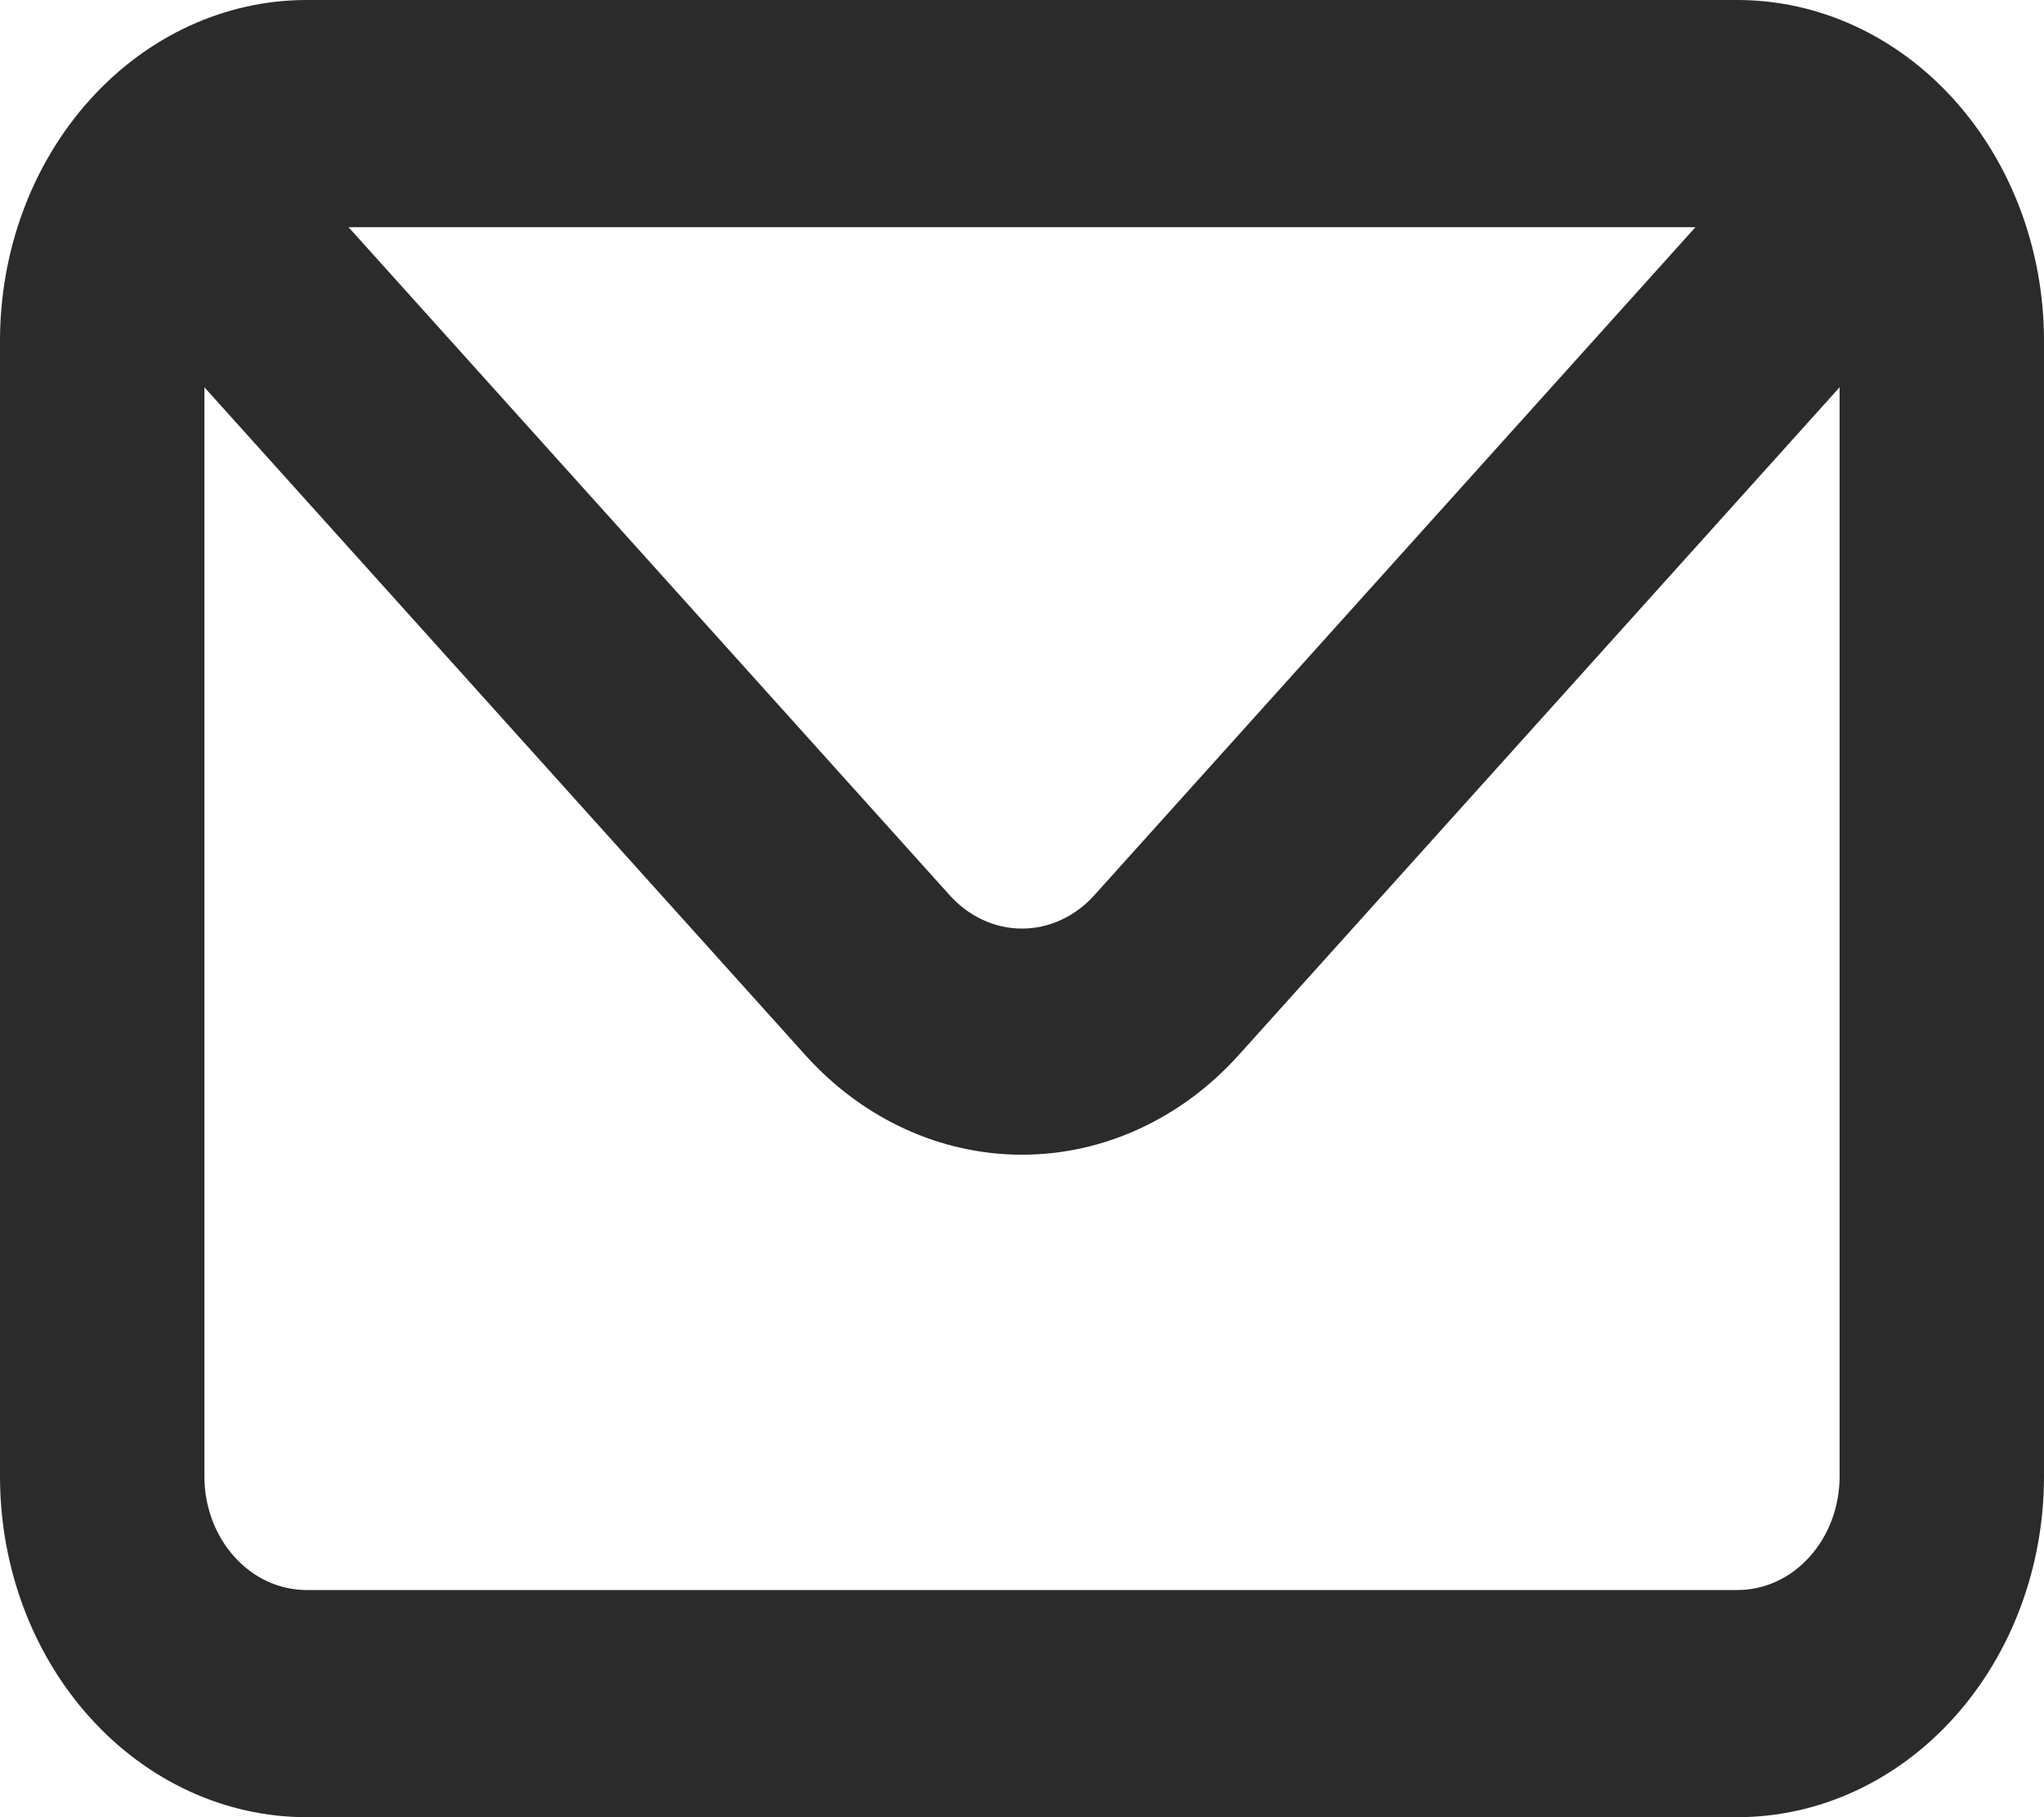 <?xml version="1.0" encoding="UTF-8"?> <svg xmlns="http://www.w3.org/2000/svg" width="18" height="16" viewBox="0 0 18 16" fill="none"><path d="M15.3 0H2.7C1.984 0 1.297 0.316 0.791 0.879C0.284 1.441 0 2.204 0 3V13C0 13.796 0.284 14.559 0.791 15.121C1.297 15.684 1.984 16 2.7 16H15.3C16.016 16 16.703 15.684 17.209 15.121C17.715 14.559 18 13.796 18 13V3C18 2.204 17.715 1.441 17.209 0.879C16.703 0.316 16.016 0 15.3 0ZM14.931 2L9.639 7.88C9.555 7.974 9.456 8.048 9.346 8.099C9.236 8.15 9.119 8.176 9 8.176C8.881 8.176 8.764 8.15 8.654 8.099C8.544 8.048 8.445 7.974 8.361 7.88L3.069 2H14.931ZM16.2 13C16.2 13.265 16.105 13.52 15.936 13.707C15.768 13.895 15.539 14 15.3 14H2.7C2.461 14 2.232 13.895 2.064 13.707C1.895 13.52 1.8 13.265 1.8 13V3.41L7.092 9.29C7.598 9.852 8.284 10.167 9 10.167C9.716 10.167 10.402 9.852 10.908 9.29L16.2 3.41V13Z" fill="#2B2B2B"></path></svg> 